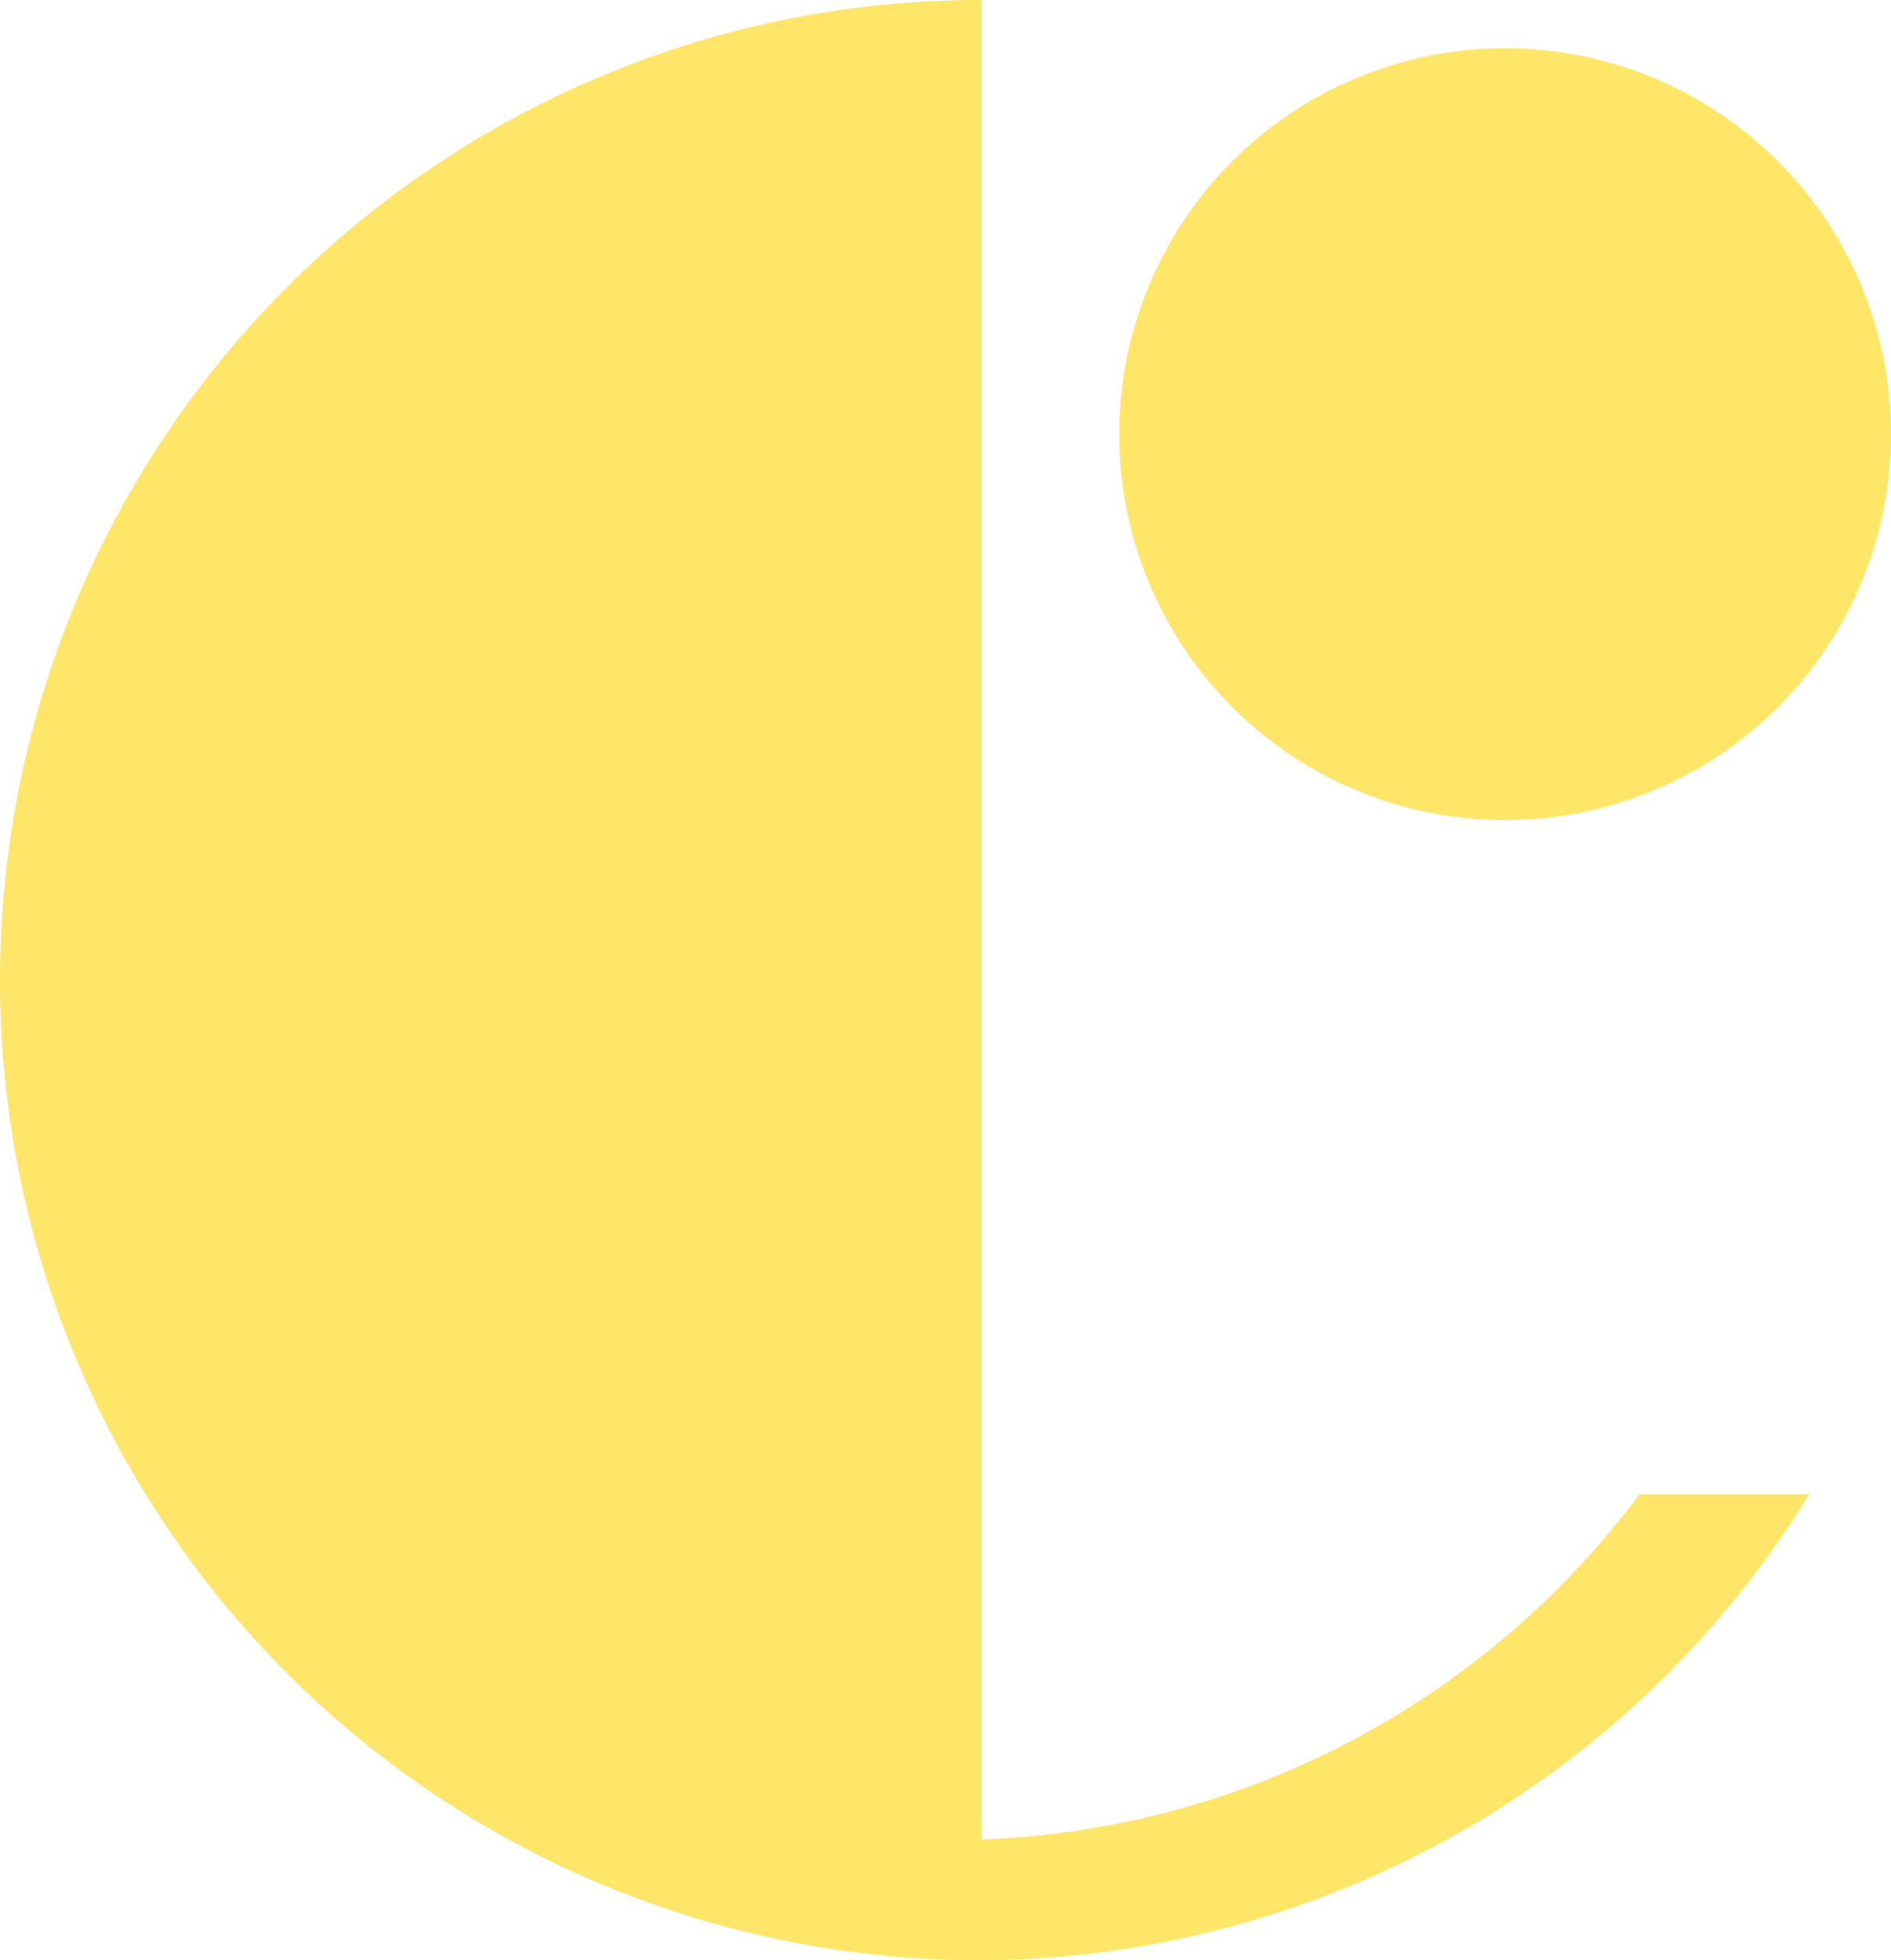 <svg xmlns="http://www.w3.org/2000/svg" width="200" height="207.316" viewBox="0 0 200 207.316">
  <g id="Group_1" data-name="Group 1" transform="translate(-664 -244)">
    <g id="Agrokruh_piktogram_RGB_C" transform="translate(664 244)">
      <path id="Path_1" data-name="Path 1" d="M314.834,393.529V199h-.55c-1.118,0-2.238.027-3.341.067a103.658,103.658,0,0,0-.021,207.182c1.112.043,2.232.061,3.341.067h.55a103.412,103.412,0,0,0,87.536-49.28H384.39A90.858,90.858,0,0,1,314.834,393.529Z" transform="translate(-211 -199)" fill="#ffe568"/>
      <path id="Path_2" data-name="Path 2" d="M645.928,297.126A40.813,40.813,0,1,0,605.1,256.309a40.813,40.813,0,0,0,40.828,40.817Z" transform="translate(-486.726 -210.396)" fill="#ffe568"/>
    </g>
  </g>
</svg>
